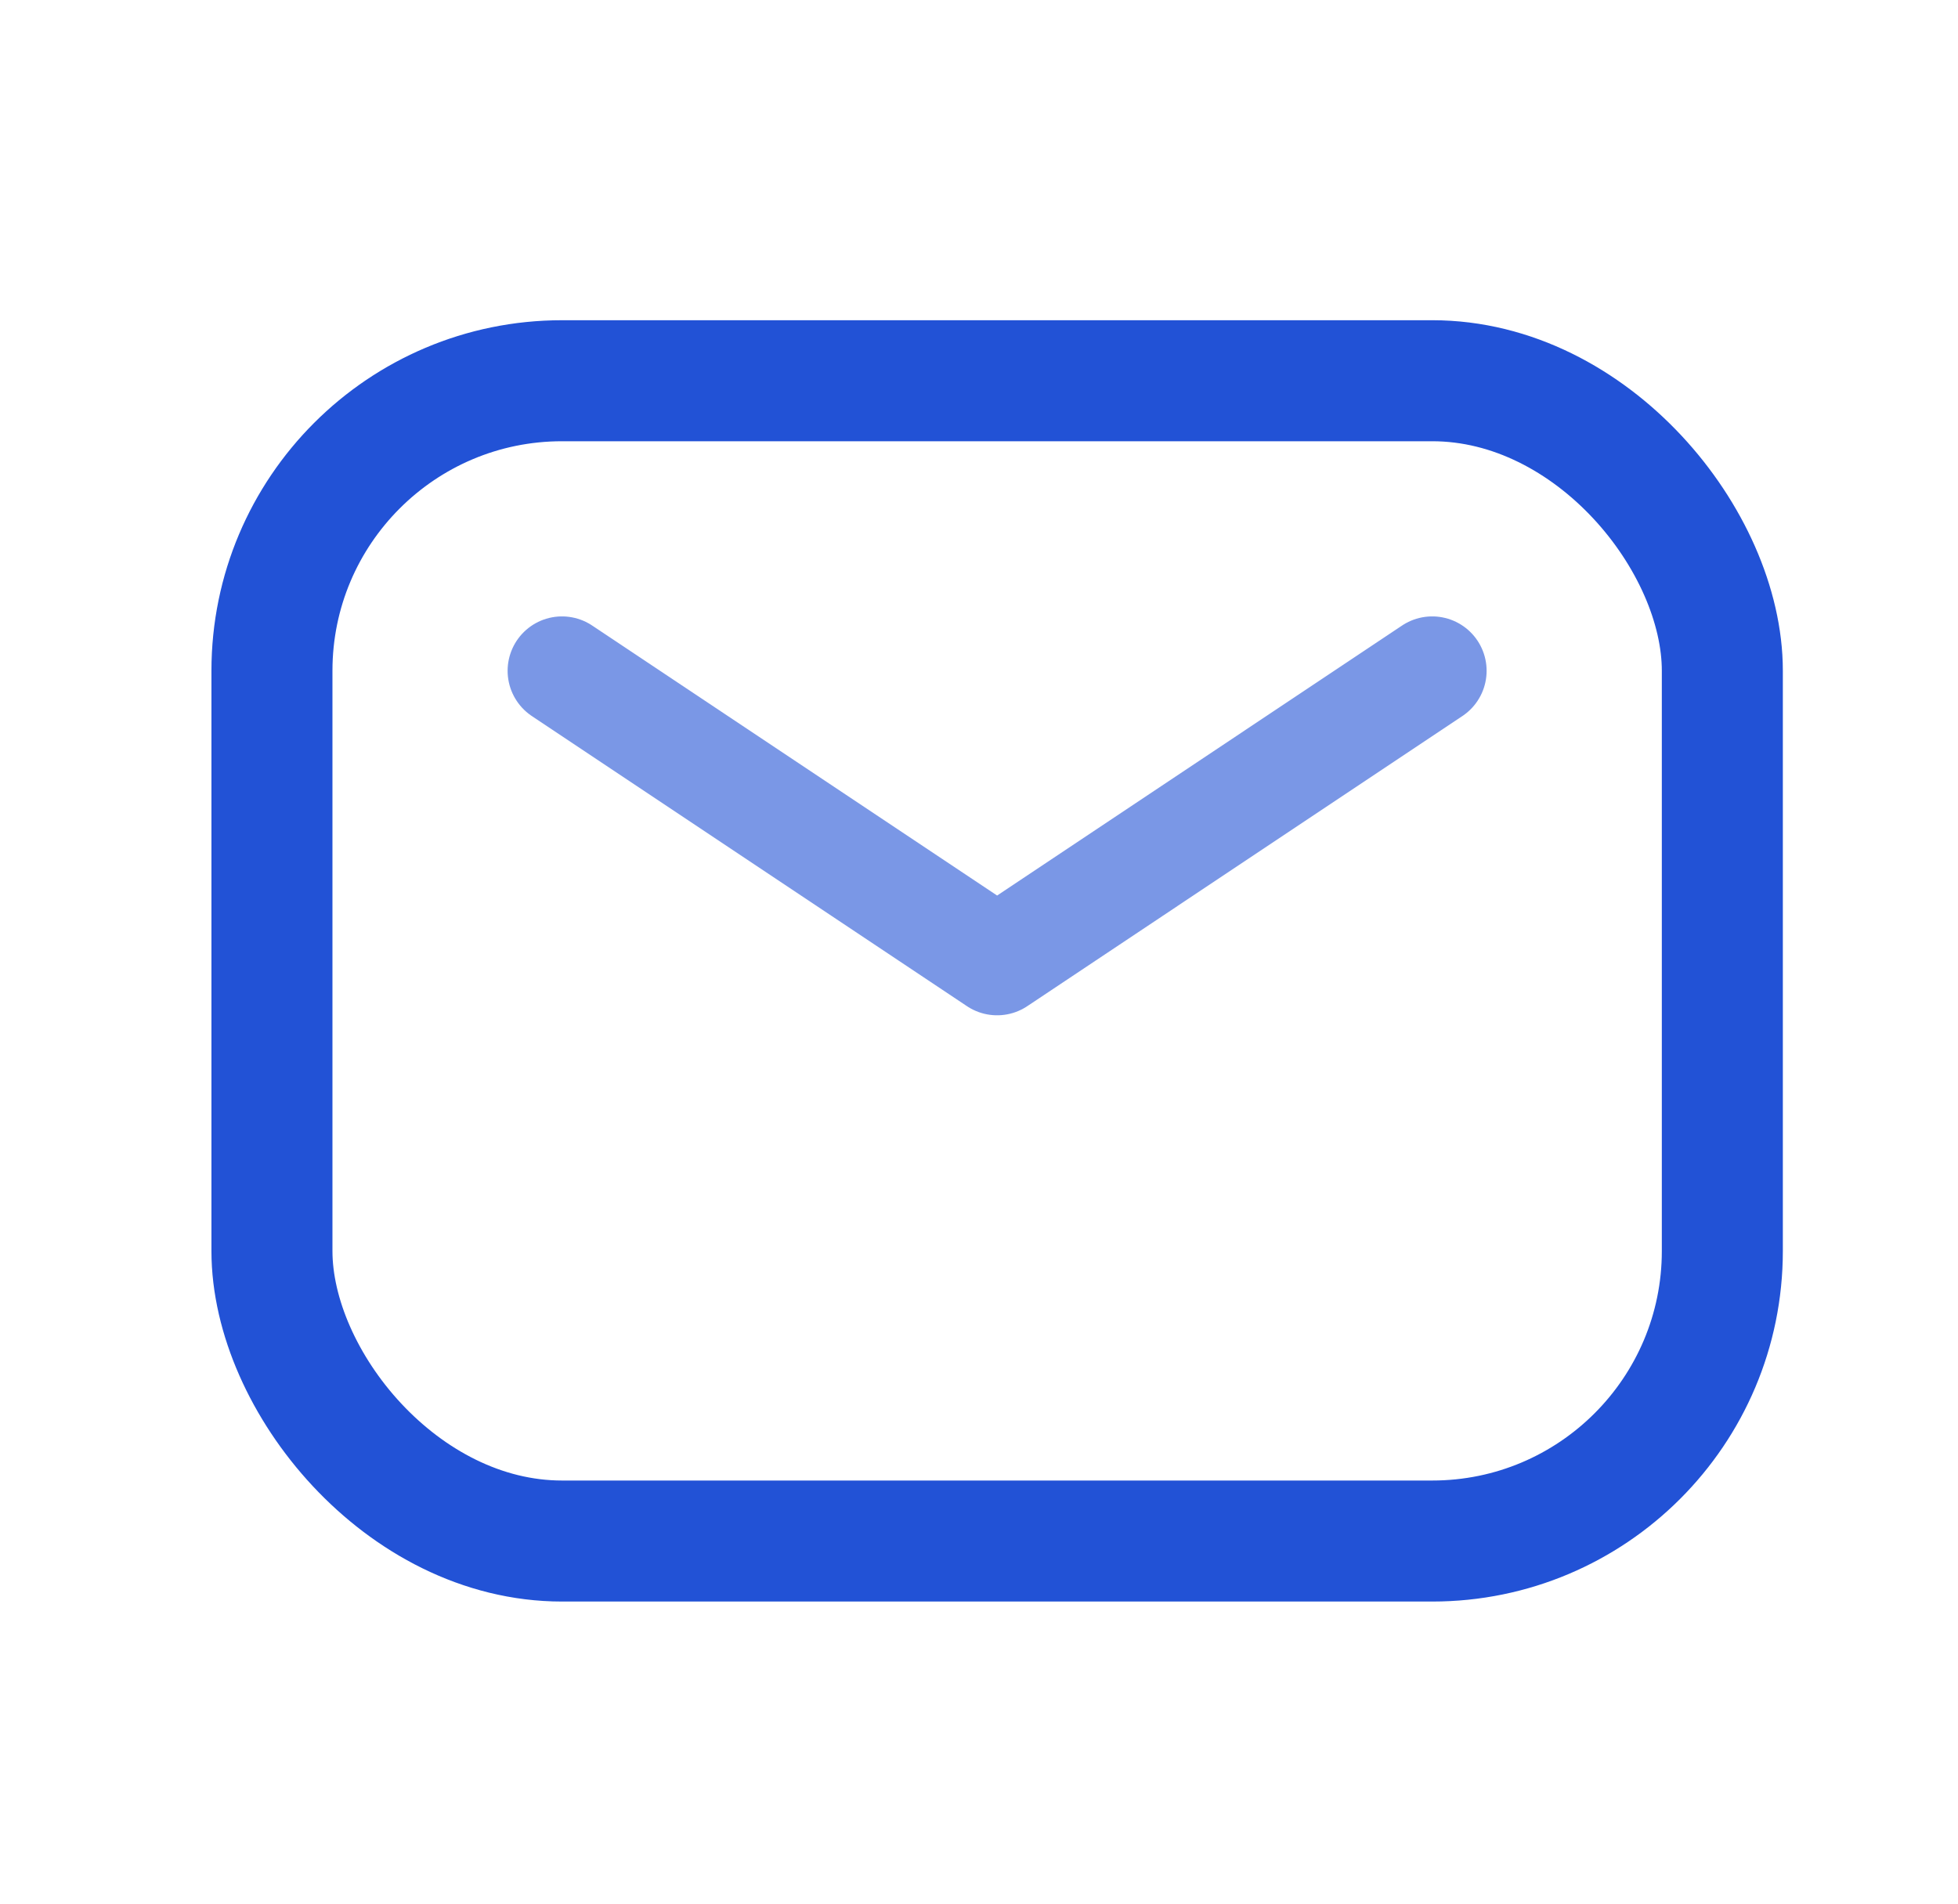 <svg width="36" height="35" viewBox="0 0 36 35" fill="none" xmlns="http://www.w3.org/2000/svg">
<rect x="5" y="7" width="26.667" height="21.333" rx="5.333" stroke="#2252D6" stroke-width="2.225"/>
<path d="M10.333 12.333L18.333 17.667L26.333 12.333" stroke="#7A97E6" stroke-width="2" stroke-linecap="round" stroke-linejoin="round"/>
</svg>
